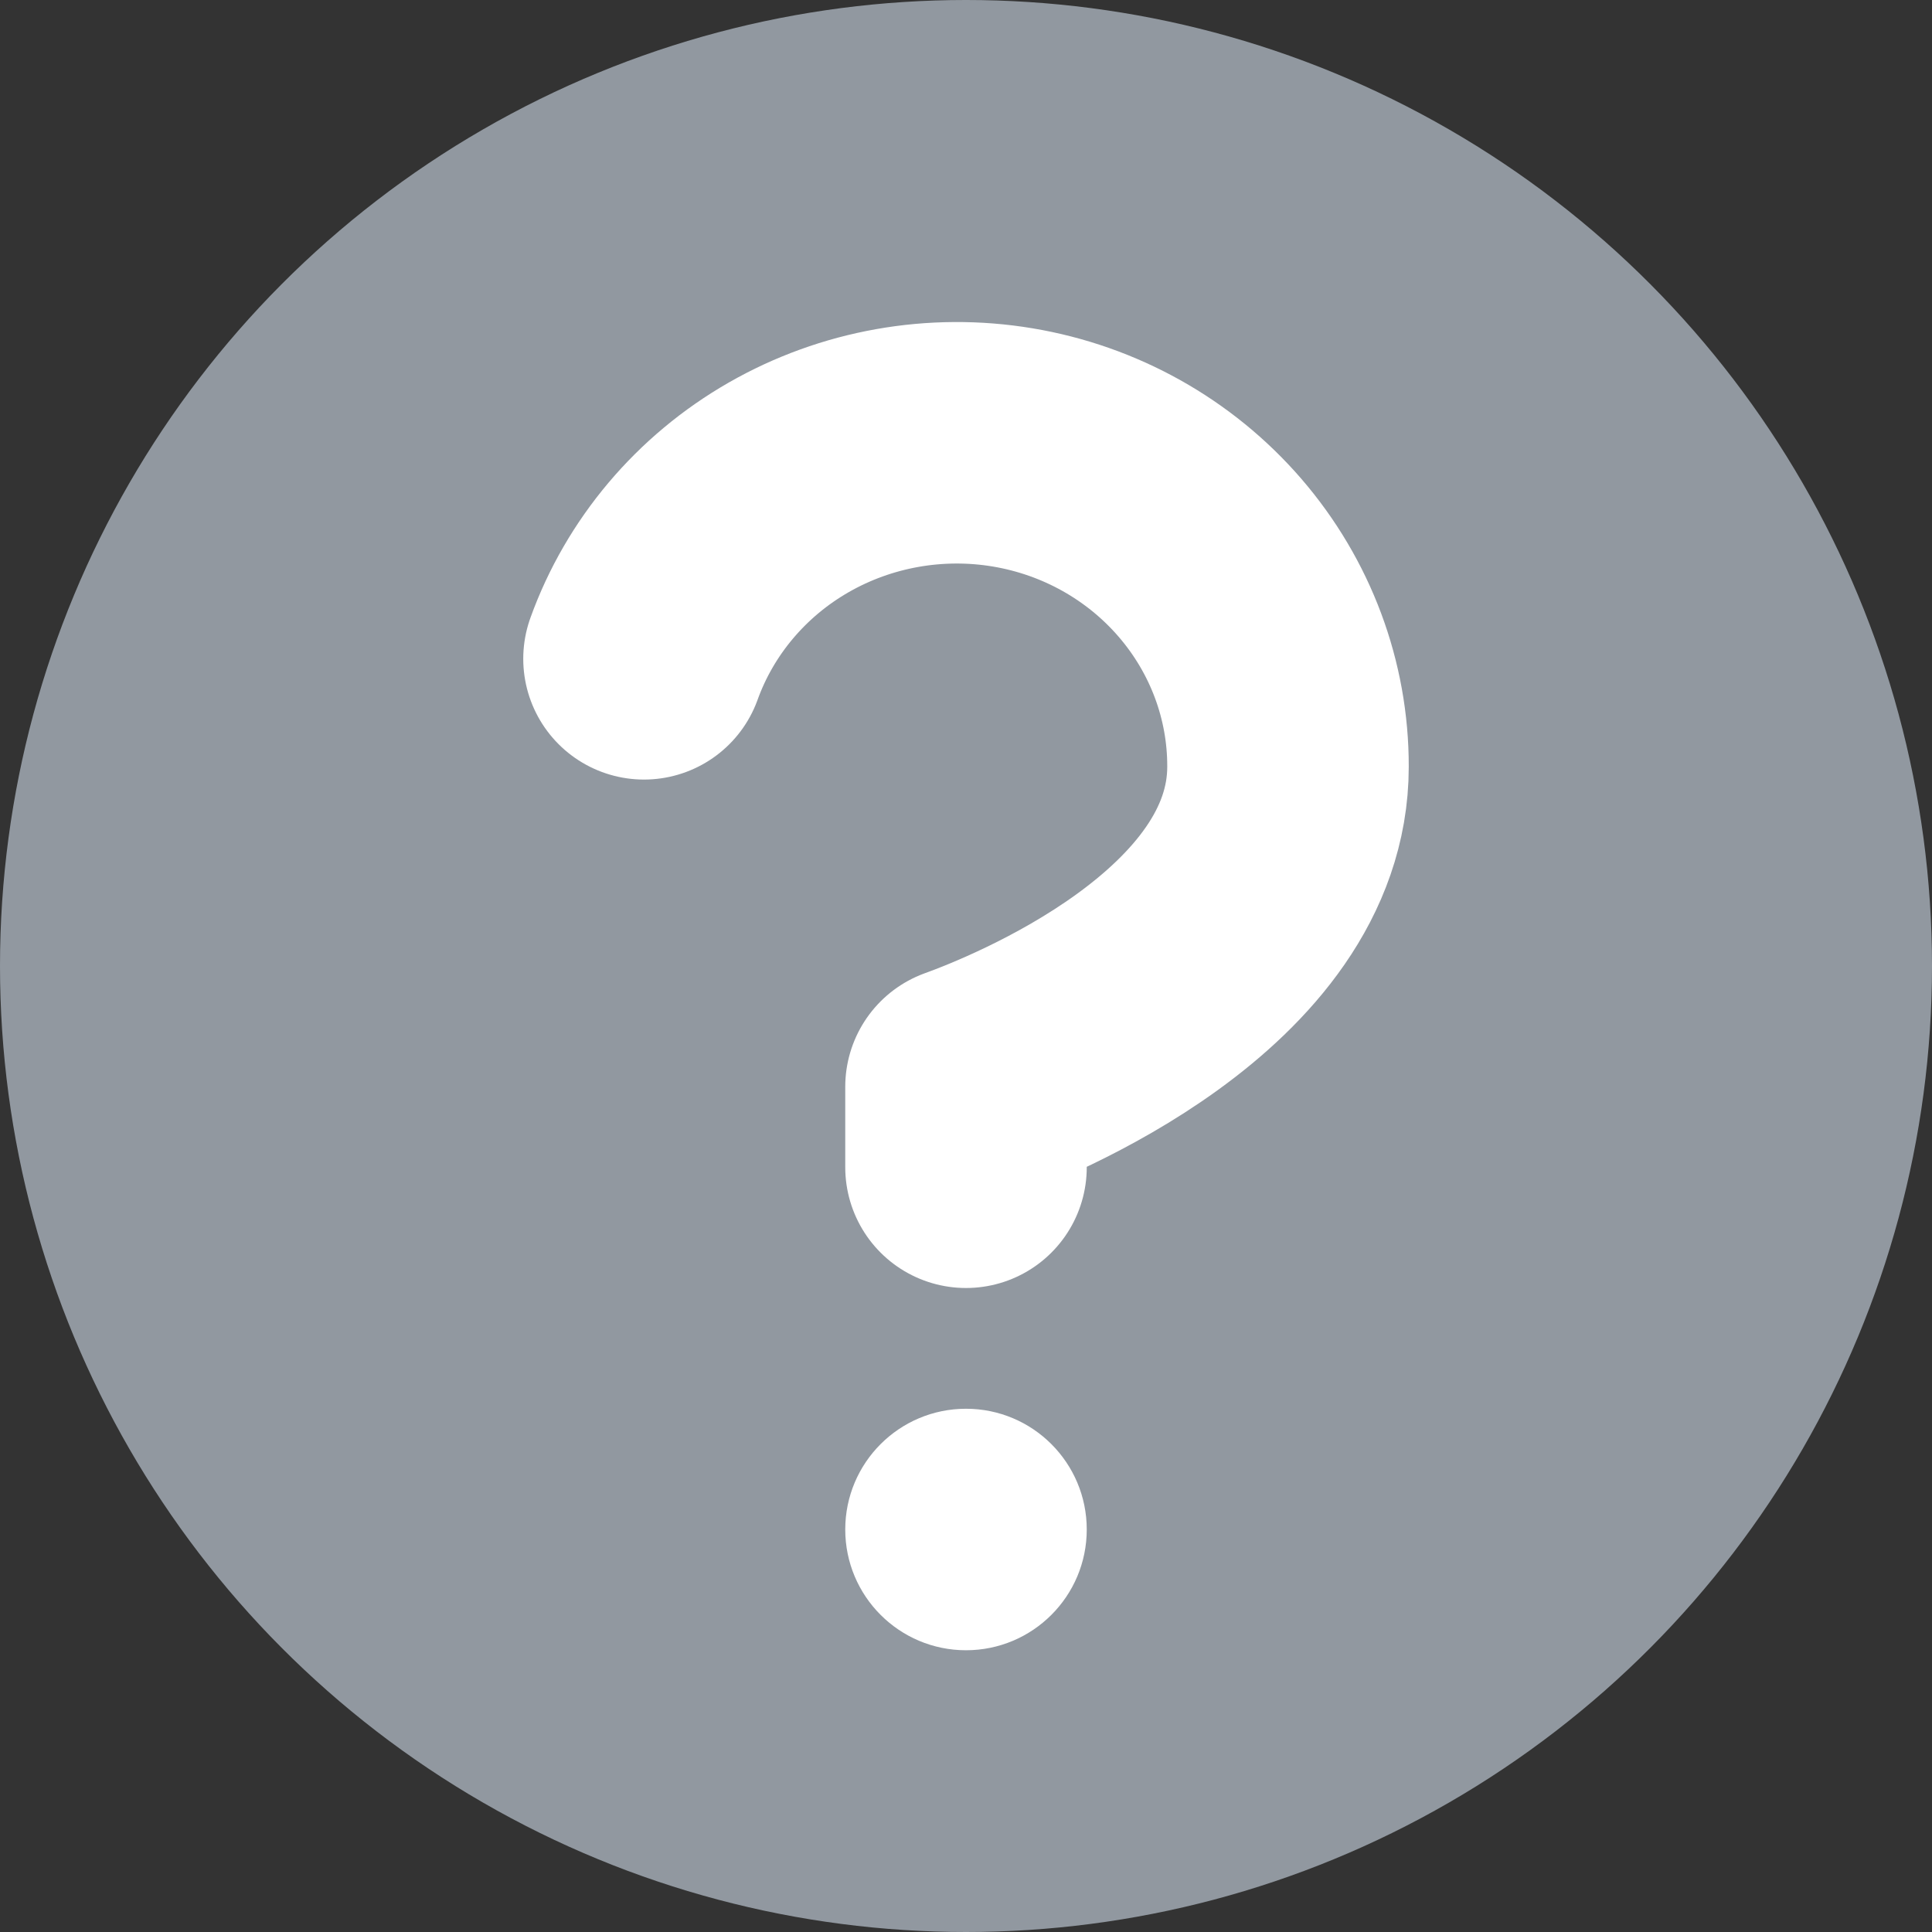 <?xml version="1.0" encoding="UTF-8"?> <svg xmlns="http://www.w3.org/2000/svg" width="12" height="12" viewBox="0 0 12 12" fill="none"><rect x="0" y="0" width="12" height="12" fill="#333333" stroke="none"/><circle cx="6" cy="6" r="6" fill="#9198A0"></circle><path d="M4 4.092C4.161 3.645 4.48 3.267 4.899 3.027C5.318 2.787 5.811 2.699 6.29 2.779C6.769 2.859 7.203 3.102 7.516 3.465C7.829 3.828 8.001 4.287 8 4.762C8 5.966 6.335 6.629 6 6.75V7.25" stroke="white" stroke-width="1.5" stroke-linecap="round" stroke-linejoin="round"></path><circle cx="6" cy="9.5" r="0.75" fill="white"></circle></svg> 